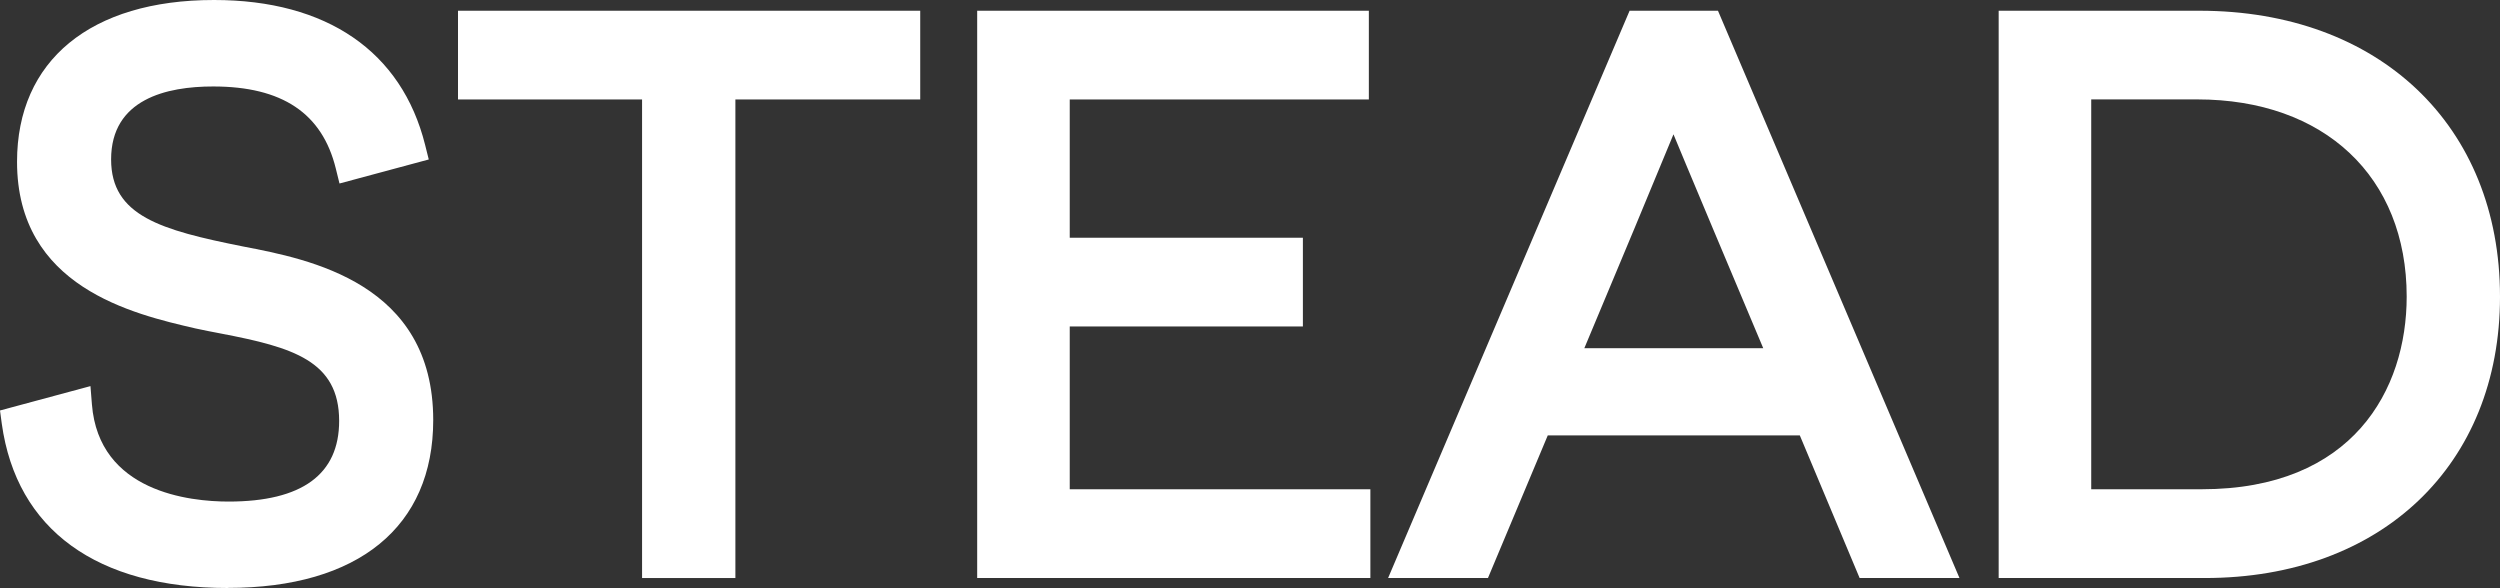 <svg xmlns="http://www.w3.org/2000/svg" xmlns:xlink="http://www.w3.org/1999/xlink" width="180" height="42.336" viewBox="0 0 180 42.336">
  <rect x="0" y="0" width="180" height="42.336" fill="#333333" stroke="none"/>
  <defs>
    <clipPath id="clip-path">
      <rect id="長方形_2" data-name="長方形 2" width="180" height="42.336" transform="translate(0 0)" fill="#fff"/>
    </clipPath>
  </defs>
  <g id="グループ_79" data-name="グループ 79" transform="translate(50)">
    <g id="グループ_1" data-name="グループ 1" transform="translate(-50 0)" clip-path="url(#clip-path)">
      <path id="パス_1" data-name="パス 1" d="M16.4,42.336c-9.431,0-15.209-4.2-16.271-11.823L0,29.555,6.513,27.8l.105,1.313c.5,6.317,7.05,7,9.841,7,5.282,0,7.96-1.954,7.96-5.806,0-4.334-3.356-5.3-8.476-6.285-.638-.122-1.268-.243-1.871-.375-4.5-1.041-12.845-2.974-12.845-12C1.227,4.352,6.53,0,15.41,0c8.118,0,13.517,3.707,15.2,10.438l.261,1.044-6.427,1.73-.268-1.086c-.98-3.973-3.866-5.9-8.821-5.9C12,6.222,8,7.134,8,11.477c0,4.075,3.589,5.087,9.5,6.269,4.78.919,13.692,2.633,13.692,12.5,0,7.68-5.391,12.084-14.79,12.084" transform="translate(0 0)" fill="#fff"/>
      <path id="パス_2" data-name="パス 2" d="M7.85,31.291c.442,5.522,5.025,8.007,10.933,8.007,5.632,0,9.056-2.264,9.056-6.9,0-6.35-6.405-6.682-11.209-7.731C11.384,23.45,4.648,21.573,4.648,13.732,4.648,7,9.617,3.185,17.735,3.185c7.179,0,12.479,2.982,14.136,9.608l-4.307,1.16c-1.05-4.252-4.2-6.737-9.885-6.737-5.632,0-8.448,2.43-8.448,6.35,0,5.135,4.859,6.24,10.381,7.344,5.742,1.1,12.811,2.926,12.811,11.43,0,7.289-5.08,10.989-13.694,10.989-6.516,0-13.971-2.154-15.185-10.878Z" transform="translate(-2.324 -2.089)" fill="#fff"/>
      <path id="パス_3" data-name="パス 3" d="M109.112,43.092V8.635H95.859V2.247h33.28V8.635H115.831V43.092Z" transform="translate(-62.883 -1.474)" fill="#fff"/>
      <path id="パス_4" data-name="パス 4" d="M116.825,9.628V44.085H112.3V9.628H99.044v-4.2h31.089v4.2Z" transform="translate(-64.973 -3.563)" fill="#fff"/>
      <path id="パス_5" data-name="パス 5" d="M204.524,43.092V2.247h28.2V8.635H211.188v9.957h16.787V24.98H211.188V36.7h21.646v6.388Z" transform="translate(-134.167 -1.474)" fill="#fff"/>
      <path id="パス_6" data-name="パス 6" d="M207.709,5.432h26.008v4.2H212.182V21.777h16.787v4.2H212.182V39.888h21.646v4.2H207.709Z" transform="translate(-136.257 -3.563)" fill="#fff"/>
      <path id="パス_7" data-name="パス 7" d="M324.479,43.092l-4.307-10.271H302.026l-4.307,10.271h-7.19L307.917,2.247h6.363l17.388,40.845Zm-6.94-16.548-3.613-8.585c-.589-1.4-1.3-3.1-1.95-4.651-.31-.744-.625-1.5-.9-2.163-.657,1.573-1.626,3.914-2.8,6.752l-3.618,8.647Z" transform="translate(-190.586 -1.474)" fill="#fff"/>
      <path id="パス_8" data-name="パス 8" d="M304.457,33.814,300.15,44.085h-4.8L311.8,5.431h4.915l16.455,38.654h-4.8L324.06,33.814ZM318.1,19.623c-1.491-3.534-3.755-9-3.81-9.056h-.11c-.056.055-2.319,5.522-3.755,9l-4.252,10.16h16.18Z" transform="translate(-193.746 -3.563)" fill="#fff"/>
      <path id="パス_9" data-name="パス 9" d="M418.321,43.092V2.247H432.78c12.942,0,21.637,8.274,21.637,20.588,0,12.116-8.54,20.257-21.251,20.257ZM432.946,36.7c10.877,0,14.752-7.164,14.752-13.869,0-8.626-5.921-14.2-15.084-14.2h-7.629V36.7Z" transform="translate(-274.417 -1.474)" fill="#fff"/>
      <path id="パス_10" data-name="パス 10" d="M434.869,5.432c11.982,0,20.542,7.565,20.542,19.492S446.8,44.086,435.255,44.086h-13.75V5.432Zm.166,34.457c8.614,0,15.848-4.914,15.848-14.964,0-9.995-7.178-15.3-16.179-15.3h-8.725v30.26Z" transform="translate(-276.507 -3.563)" fill="#fff"/>
    </g>
  </g>
</svg>

